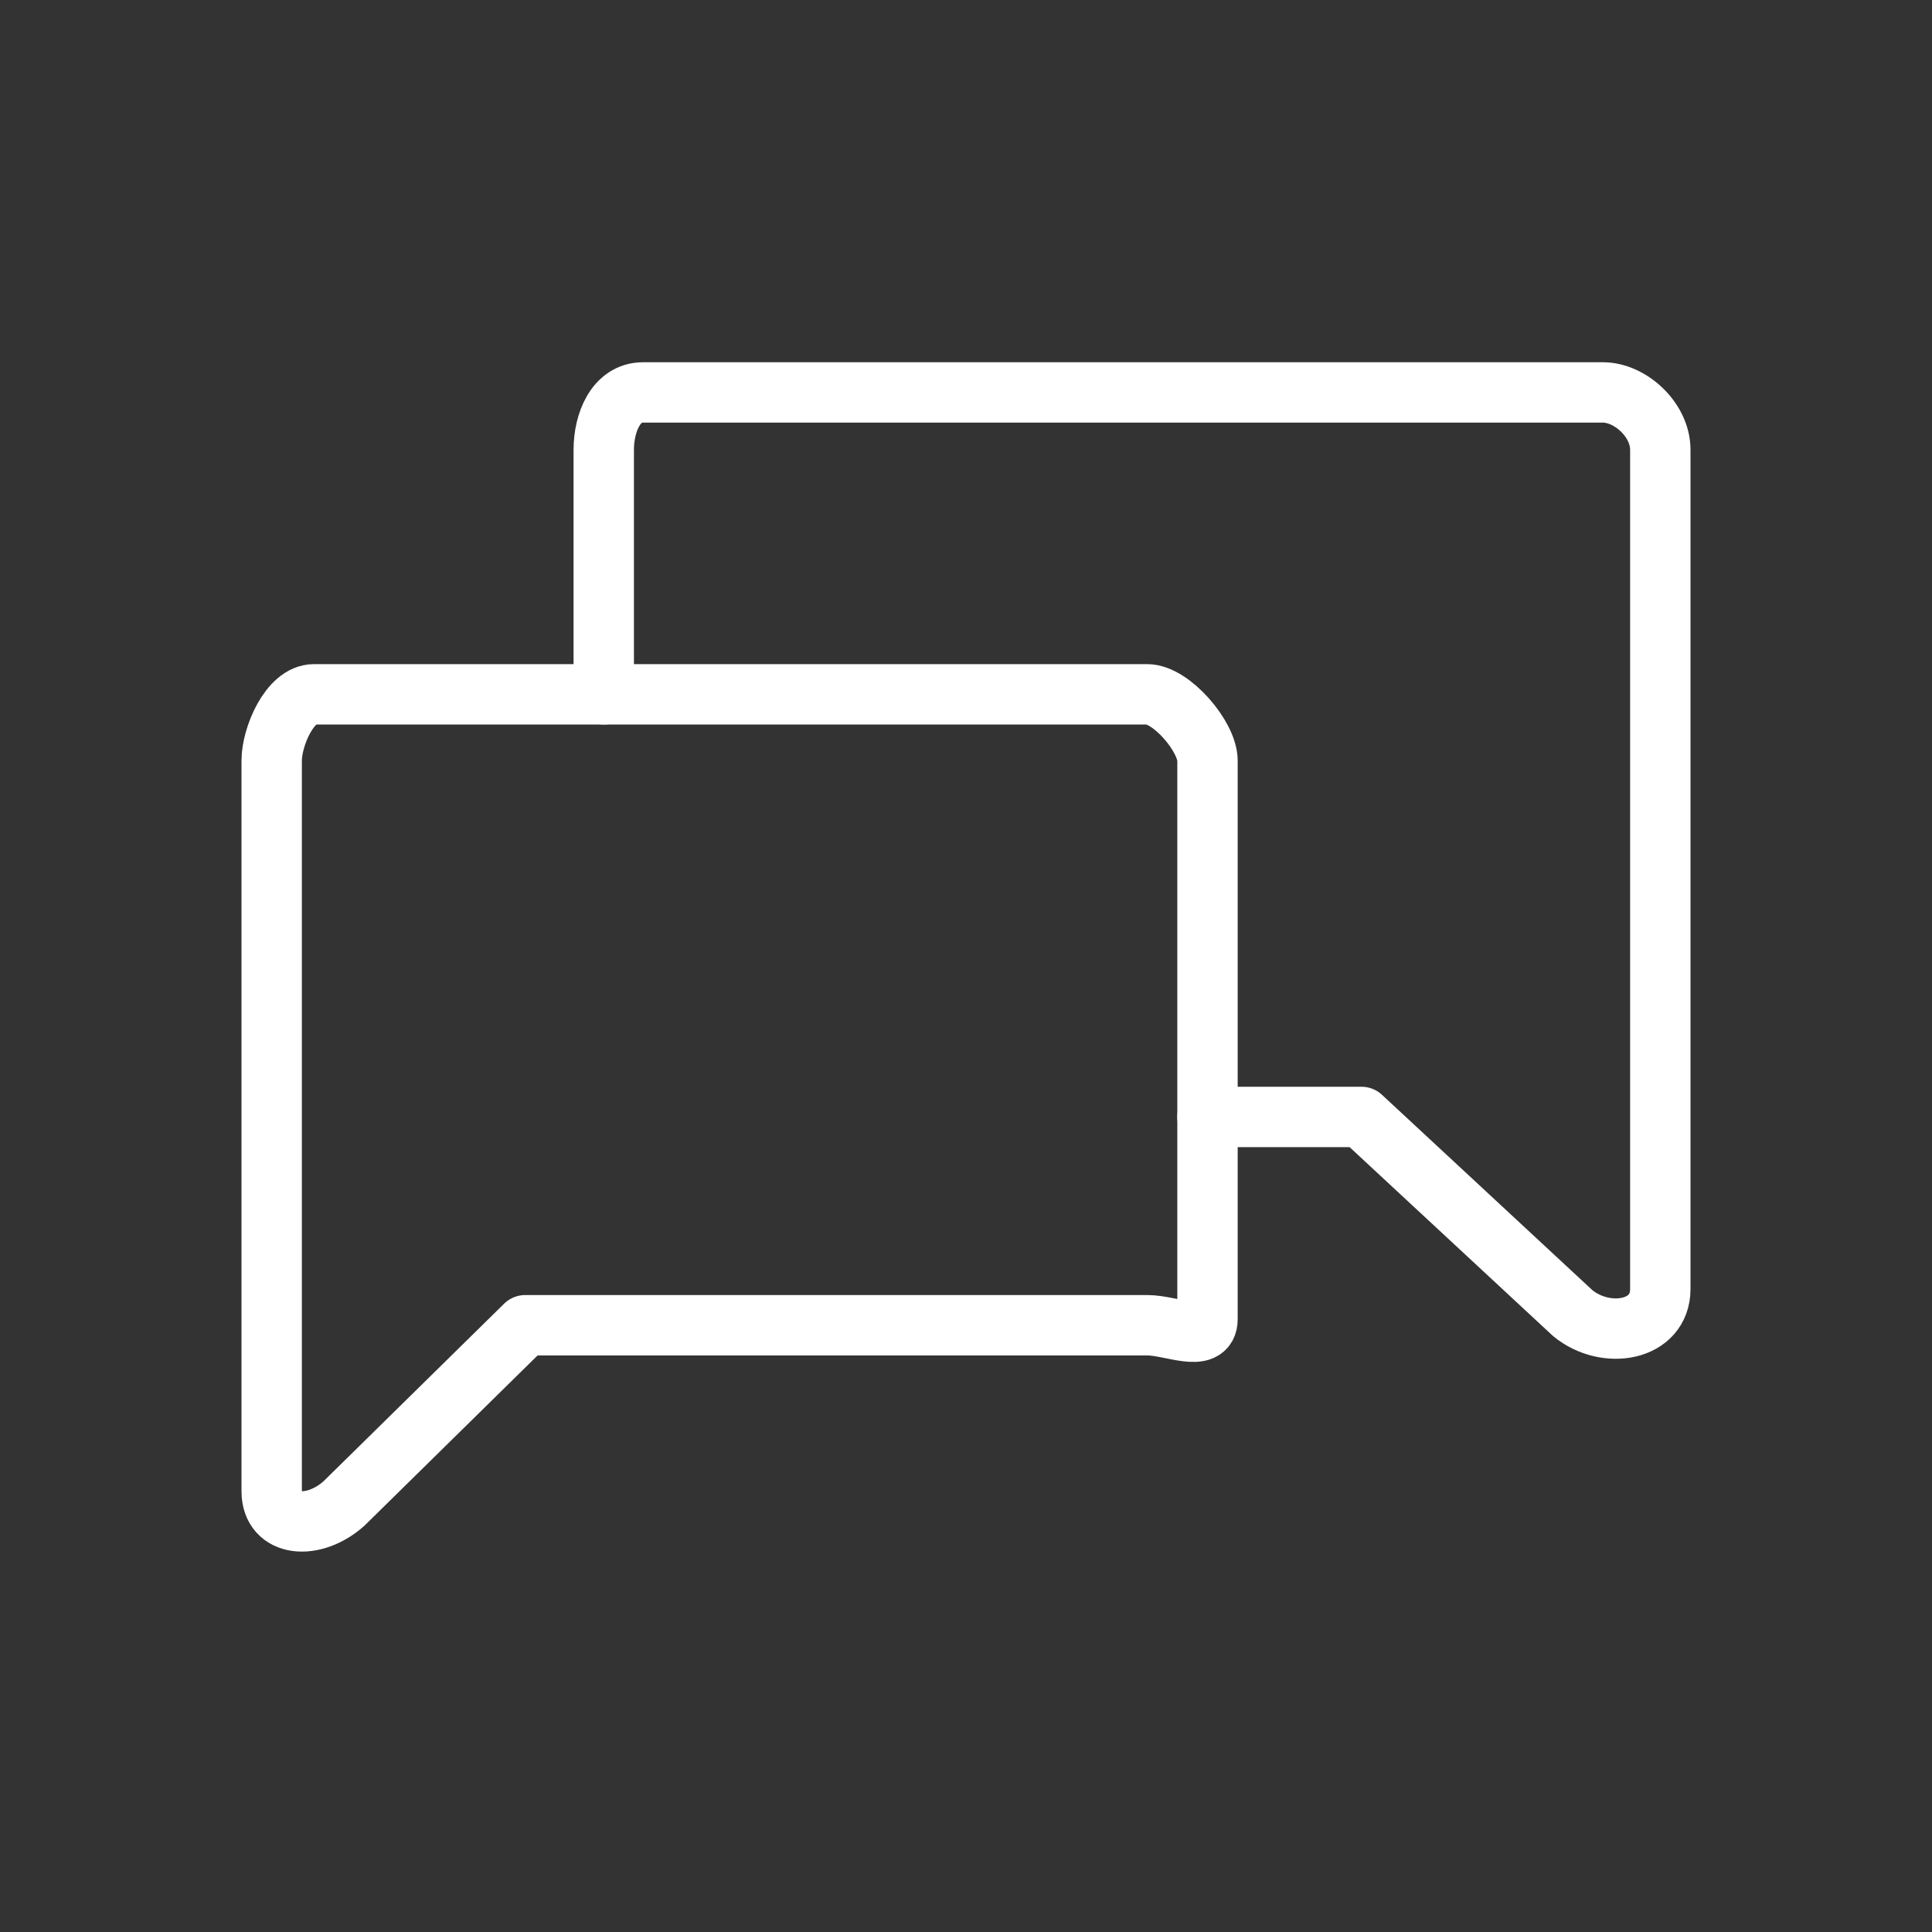 <svg enable-background="new 0 0 64 64" viewBox="0 0 64 64" xmlns="http://www.w3.org/2000/svg"><rect x="0" y="0" width="64" height="64" fill="#333333" stroke="none"/><g style="fill:none;stroke:#fff;stroke-width:2;stroke-linecap:round;stroke-linejoin:round;stroke-miterlimit:10"><path d="m38 23h-27.6c-.8 0-1.4 1.4-1.4 2.2v15.2 3.4 5.6c0 1.2 1.4 1.3 2.4.4l6-5.9h20.6c.8 0 2 .6 2-.2v-18.5c0-.8-1.2-2.2-2-2.2z"/><path d="m20 23v-8.1c0-.9.4-1.9 1.3-1.9h31.8c.9 0 1.9.9 1.9 1.9v17.4 3.9 6.5c0 1.4-1.8 1.7-2.9.8l-7-6.5h-5.1"/></g></svg>